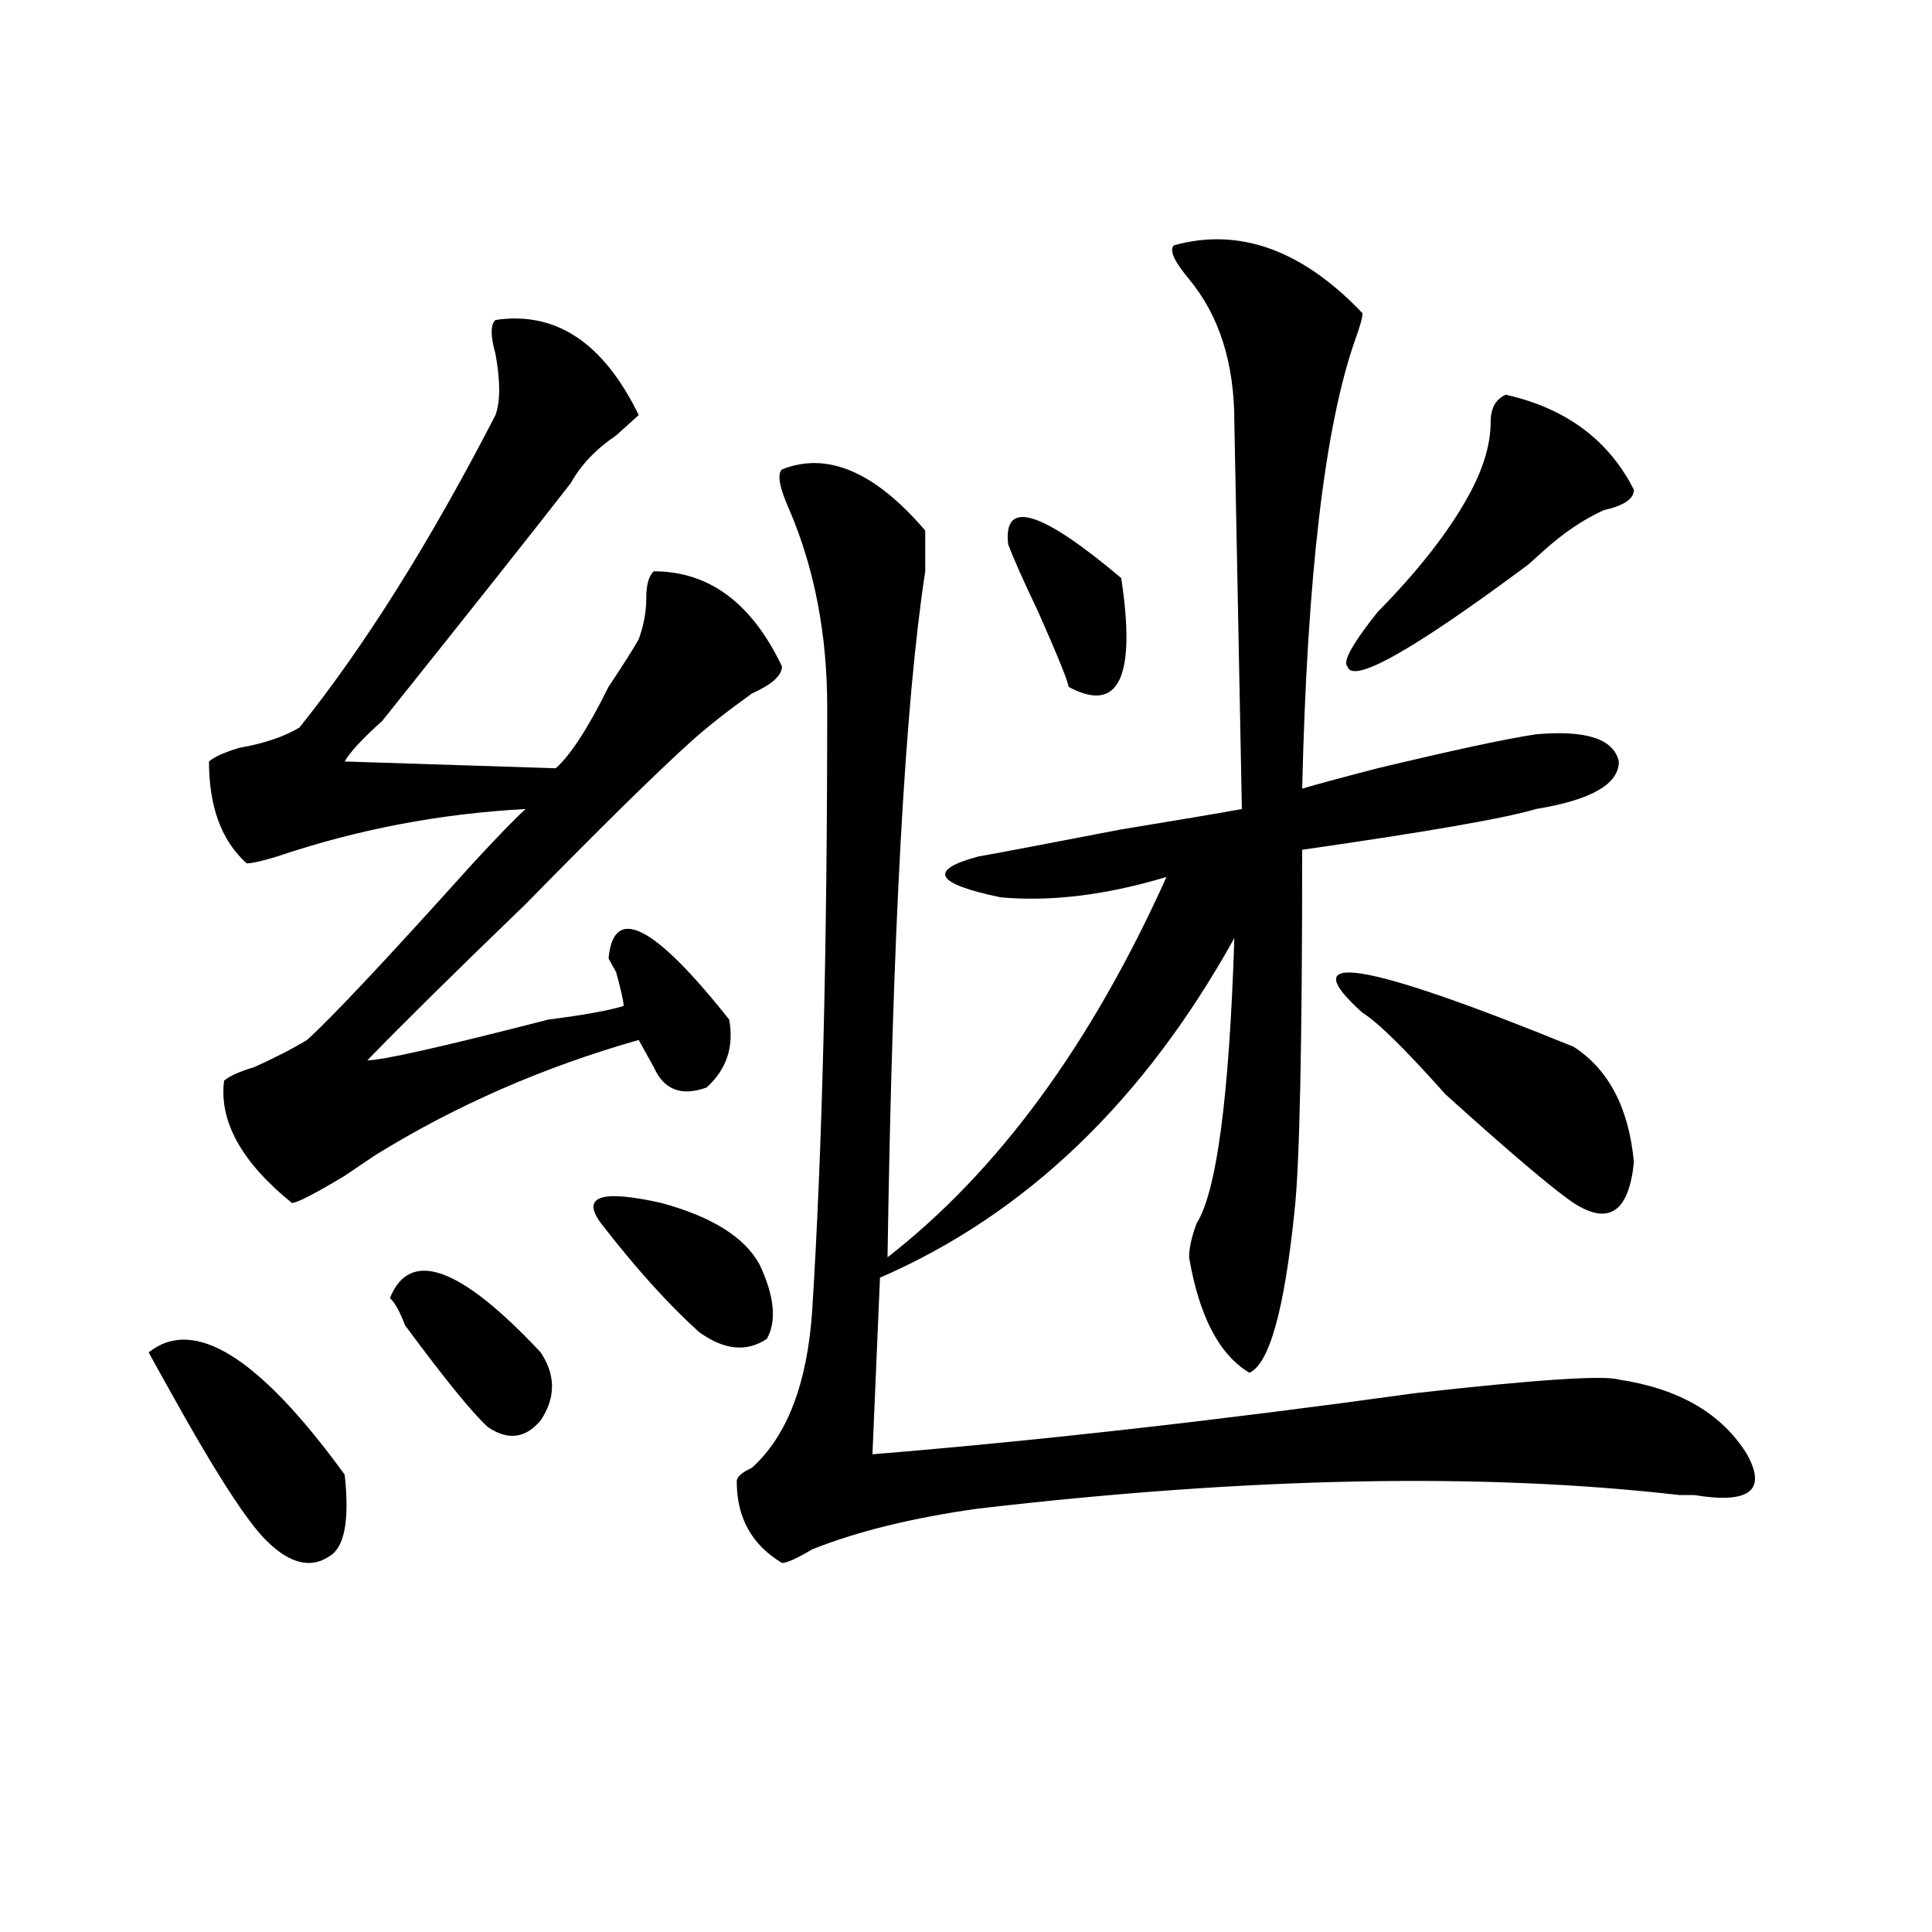 <?xml version="1.0" encoding="utf-8"?>
<!-- Generator: Adobe Illustrator 16.0.0, SVG Export Plug-In . SVG Version: 6.00 Build 0)  -->
<!DOCTYPE svg PUBLIC "-//W3C//DTD SVG 1.1//EN" "http://www.w3.org/Graphics/SVG/1.1/DTD/svg11.dtd">
<svg version="1.1" id="图层_1" xmlns="http://www.w3.org/2000/svg" xmlns:xlink="http://www.w3.org/1999/xlink" x="0px" y="0px"
	 width="1000px" height="1000px" viewBox="0 0 1000 1000" enable-background="new 0 0 1000 1000" xml:space="preserve">
<path d="M76.949,700c23.414-18.731,57.194,2.362,101.461,63.281c2.562,23.456,0,37.463-7.805,42.188
	c-10.427,7.031-22.134,3.516-35.121-10.547c-10.427-11.7-26.036-36.31-46.828-73.828C83.413,711.756,79.511,704.725,76.949,700z
	 M256.457,165.625c31.219-4.669,55.913,11.756,74.145,49.219c-2.622,2.362-6.524,5.878-11.707,10.547
	c-10.427,7.031-18.231,15.271-23.414,24.609c-18.231,23.456-50.73,64.49-97.559,123.047c-10.427,9.394-16.95,16.425-19.512,21.094
	l109.266,3.516c7.805-7.031,16.89-21.094,27.316-42.188c7.805-11.7,12.987-19.885,15.609-24.609
	c2.561-7.031,3.902-14.063,3.902-21.094s1.28-11.7,3.902-14.063c28.597,0,50.73,16.425,66.34,49.219
	c0,4.725-5.244,9.394-15.609,14.063c-13.049,9.394-23.414,17.578-31.219,24.609c-18.231,16.425-46.828,44.55-85.852,84.375
	c-36.462,35.156-63.778,62.128-81.949,80.859c7.805,0,39.023-7.031,93.656-21.094c18.171-2.307,31.219-4.669,39.023-7.031
	c0-2.307-1.341-8.185-3.902-17.578c2.562,4.725,1.28,2.362-3.902-7.031c2.562-28.125,23.414-17.578,62.438,31.641
	c2.561,14.063-1.342,25.818-11.707,35.156c-13.049,4.725-22.134,1.209-27.316-10.547c-2.622-4.669-5.244-9.338-7.805-14.063
	c-49.45,14.063-94.997,34.003-136.582,59.766l-15.609,10.547c-15.609,9.394-24.755,14.063-27.316,14.063
	c-26.036-21.094-37.743-42.188-35.121-63.281c2.562-2.307,7.805-4.669,15.609-7.031c10.366-4.669,19.512-9.338,27.316-14.063
	c12.987-11.7,41.585-42.188,85.852-91.406c12.987-14.063,22.073-23.4,27.316-28.125c-44.267,2.362-87.192,10.547-128.777,24.609
	c-7.805,2.362-13.048,3.516-15.609,3.516c-13.048-11.7-19.512-29.278-19.512-52.734c2.562-2.307,7.805-4.669,15.609-7.031
	c12.987-2.307,23.414-5.822,31.219-10.547c33.78-42.188,67.62-96.075,101.461-161.719c2.562-7.031,2.562-17.578,0-31.641
	C253.835,173.865,253.835,167.987,256.457,165.625z M201.824,671.875c10.366-25.763,36.401-16.369,78.047,28.125
	c7.805,11.756,7.805,23.456,0,35.156c-7.805,9.394-16.95,10.547-27.316,3.516c-7.805-7.031-22.134-24.609-42.926-52.734
	C207.007,678.906,204.386,674.237,201.824,671.875z M311.09,633.203c-10.427-14.063,0-17.578,31.219-10.547
	c25.975,7.031,42.926,17.578,50.73,31.641c7.805,16.425,9.085,29.334,3.902,38.672c-10.427,7.031-22.134,5.878-35.121-3.516
	C346.211,675.391,329.261,656.659,311.09,633.203z M607.668,126.953c33.779-9.338,66.34,2.362,97.559,35.156
	c0,2.362-1.342,7.031-3.902,14.063c-15.609,44.55-24.756,121.894-27.316,232.031c7.805-2.307,20.792-5.822,39.023-10.547
	c39.023-9.338,66.34-15.216,81.949-17.578c25.975-2.307,40.304,2.362,42.926,14.063c0,11.756-14.329,19.94-42.926,24.609
	c-15.609,4.725-55.975,11.756-120.973,21.094c0,100.8-1.342,162.928-3.902,186.328c-5.244,51.581-13.049,79.706-23.414,84.375
	c-15.609-9.338-26.036-29.278-31.219-59.766c0-4.669,1.28-10.547,3.902-17.578c10.365-16.369,16.89-65.588,19.512-147.656
	c-46.828,84.375-107.985,142.987-183.41,175.781l-3.902,91.406c85.852-7.031,179.508-17.578,280.969-31.641
	c62.438-7.031,97.559-9.338,105.363-7.031c31.219,4.725,53.291,17.578,66.34,38.672c10.365,18.787,1.28,25.818-27.316,21.094
	c-2.622,0-5.244,0-7.805,0c-101.461-11.7-222.434-9.338-362.918,7.031c-33.841,4.725-62.438,11.756-85.852,21.094
	c-7.805,4.669-13.049,7.031-15.609,7.031c-15.609-9.394-23.414-23.4-23.414-42.188c0-2.307,2.561-4.669,7.805-7.031
	c18.17-16.369,28.597-43.341,31.219-80.859c5.183-82.013,7.805-186.328,7.805-312.891c0-37.463-6.524-71.466-19.512-101.953
	c-5.244-11.7-6.524-18.731-3.902-21.094c23.414-9.338,48.108,1.209,74.145,31.641c0,4.725,0,11.756,0,21.094
	c-10.427,68.006-16.951,186.328-19.512,355.078c57.193-44.494,105.363-110.138,144.387-196.875
	c-31.219,9.394-59.877,12.909-85.852,10.547c-33.841-7.031-37.743-14.063-11.707-21.094c12.987-2.307,37.682-7.031,74.145-14.063
	c28.597-4.669,49.389-8.185,62.438-10.547l-3.902-200.391c0-30.432-7.805-55.041-23.414-73.828
	C607.668,135.193,605.046,129.315,607.668,126.953z M521.816,281.641c-2.622-23.4,16.89-17.578,58.535,17.578
	c7.805,51.581-1.342,70.313-27.316,56.25c0-2.307-5.244-15.216-15.609-38.672C529.621,300.428,524.377,288.672,521.816,281.641z
	 M705.227,524.219c-36.463-32.794,0-26.916,109.266,17.578c18.17,11.756,28.597,31.641,31.219,59.766
	c-2.622,25.818-13.049,32.85-31.219,21.094c-10.427-7.031-32.561-25.763-66.34-56.25
	C727.299,543.006,713.031,528.943,705.227,524.219z M779.371,204.297c31.219,7.031,53.291,23.456,66.34,49.219
	c0,4.725-5.244,8.24-15.609,10.547c-10.427,4.725-20.854,11.756-31.219,21.094c-2.622,2.362-5.244,4.725-7.805,7.031
	c-59.877,44.55-91.096,62.128-93.656,52.734c-2.622-2.307,2.561-11.7,15.609-28.125c20.792-21.094,36.401-40.979,46.828-59.766
	c7.805-14.063,11.707-26.916,11.707-38.672C771.566,211.328,774.127,206.659,779.371,204.297z"/>
</svg>
